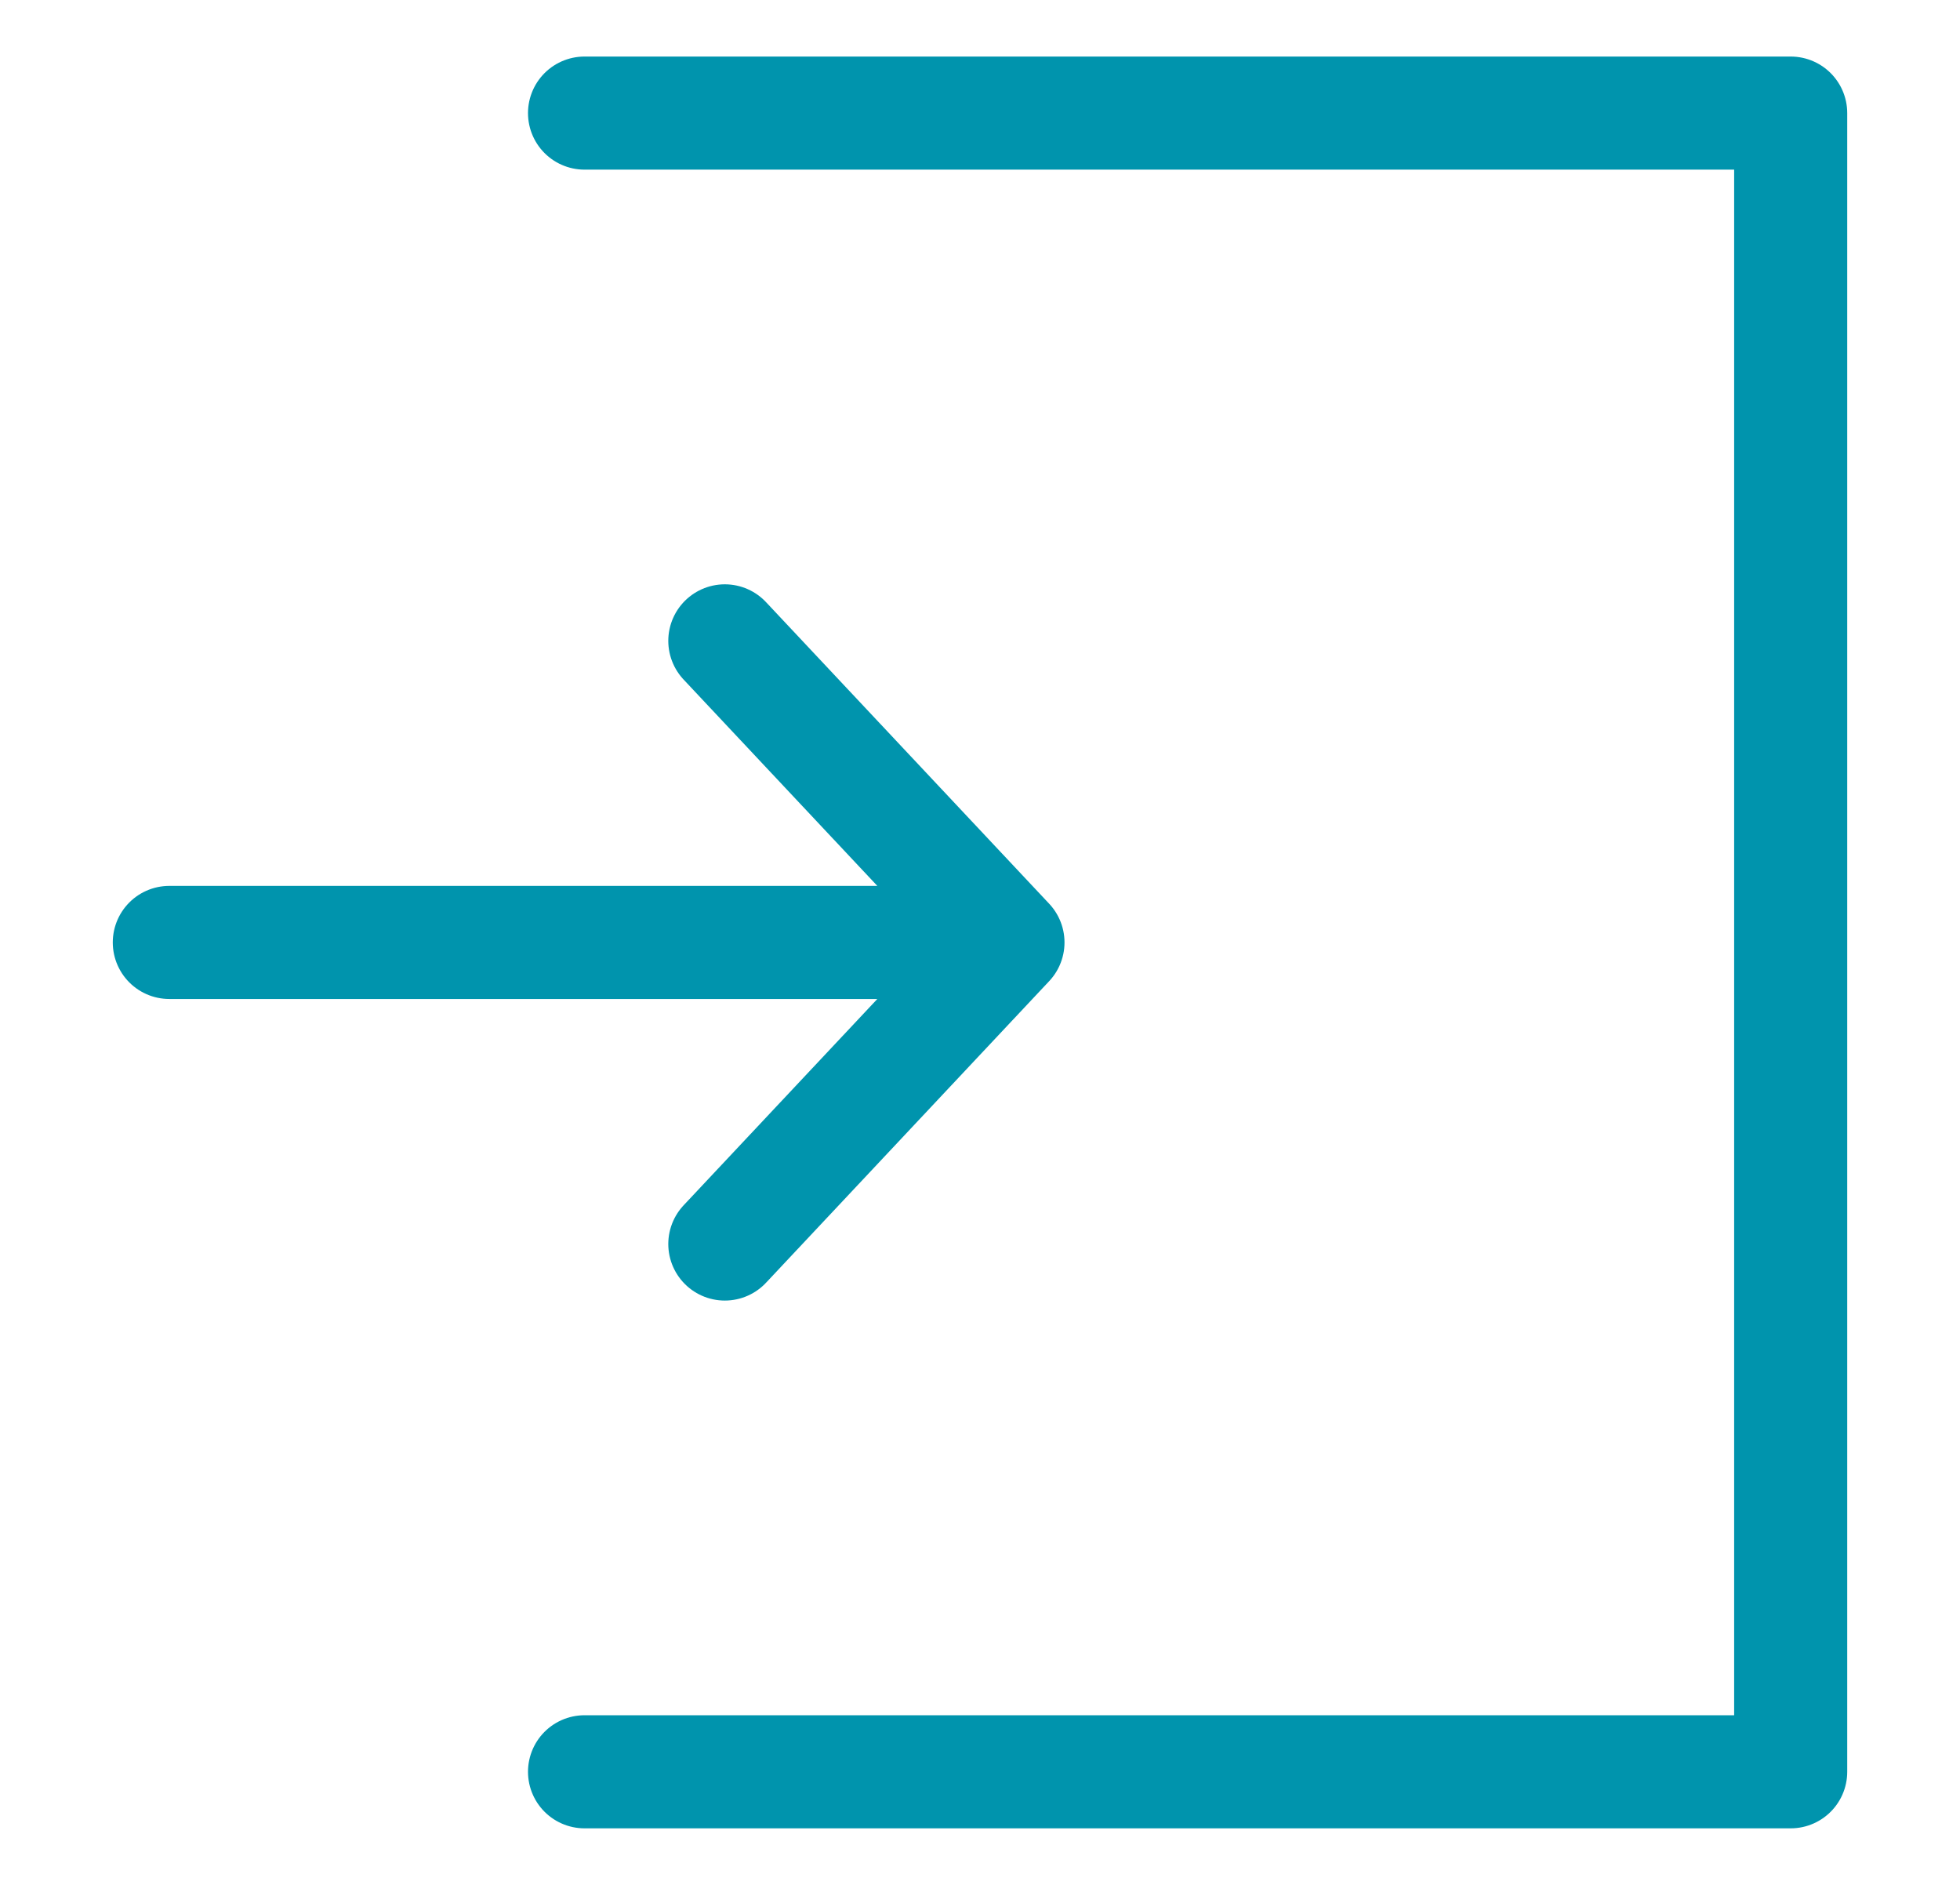 <svg width="26" height="25" viewBox="0 0 26 25" fill="none" xmlns="http://www.w3.org/2000/svg">
<path d="M2.246 12.5L5.005 12.5H13.371M13.371 12.5L9.615 8.5M13.371 12.5L9.615 16.5" stroke="#0094AD" stroke-width="1.5" stroke-linecap="round" stroke-linejoin="round"/>
<path d="M7.754 1.5H23.754V23.5H7.754" stroke="#0094AD" stroke-width="1.5" stroke-linecap="round" stroke-linejoin="round"/>
</svg>
